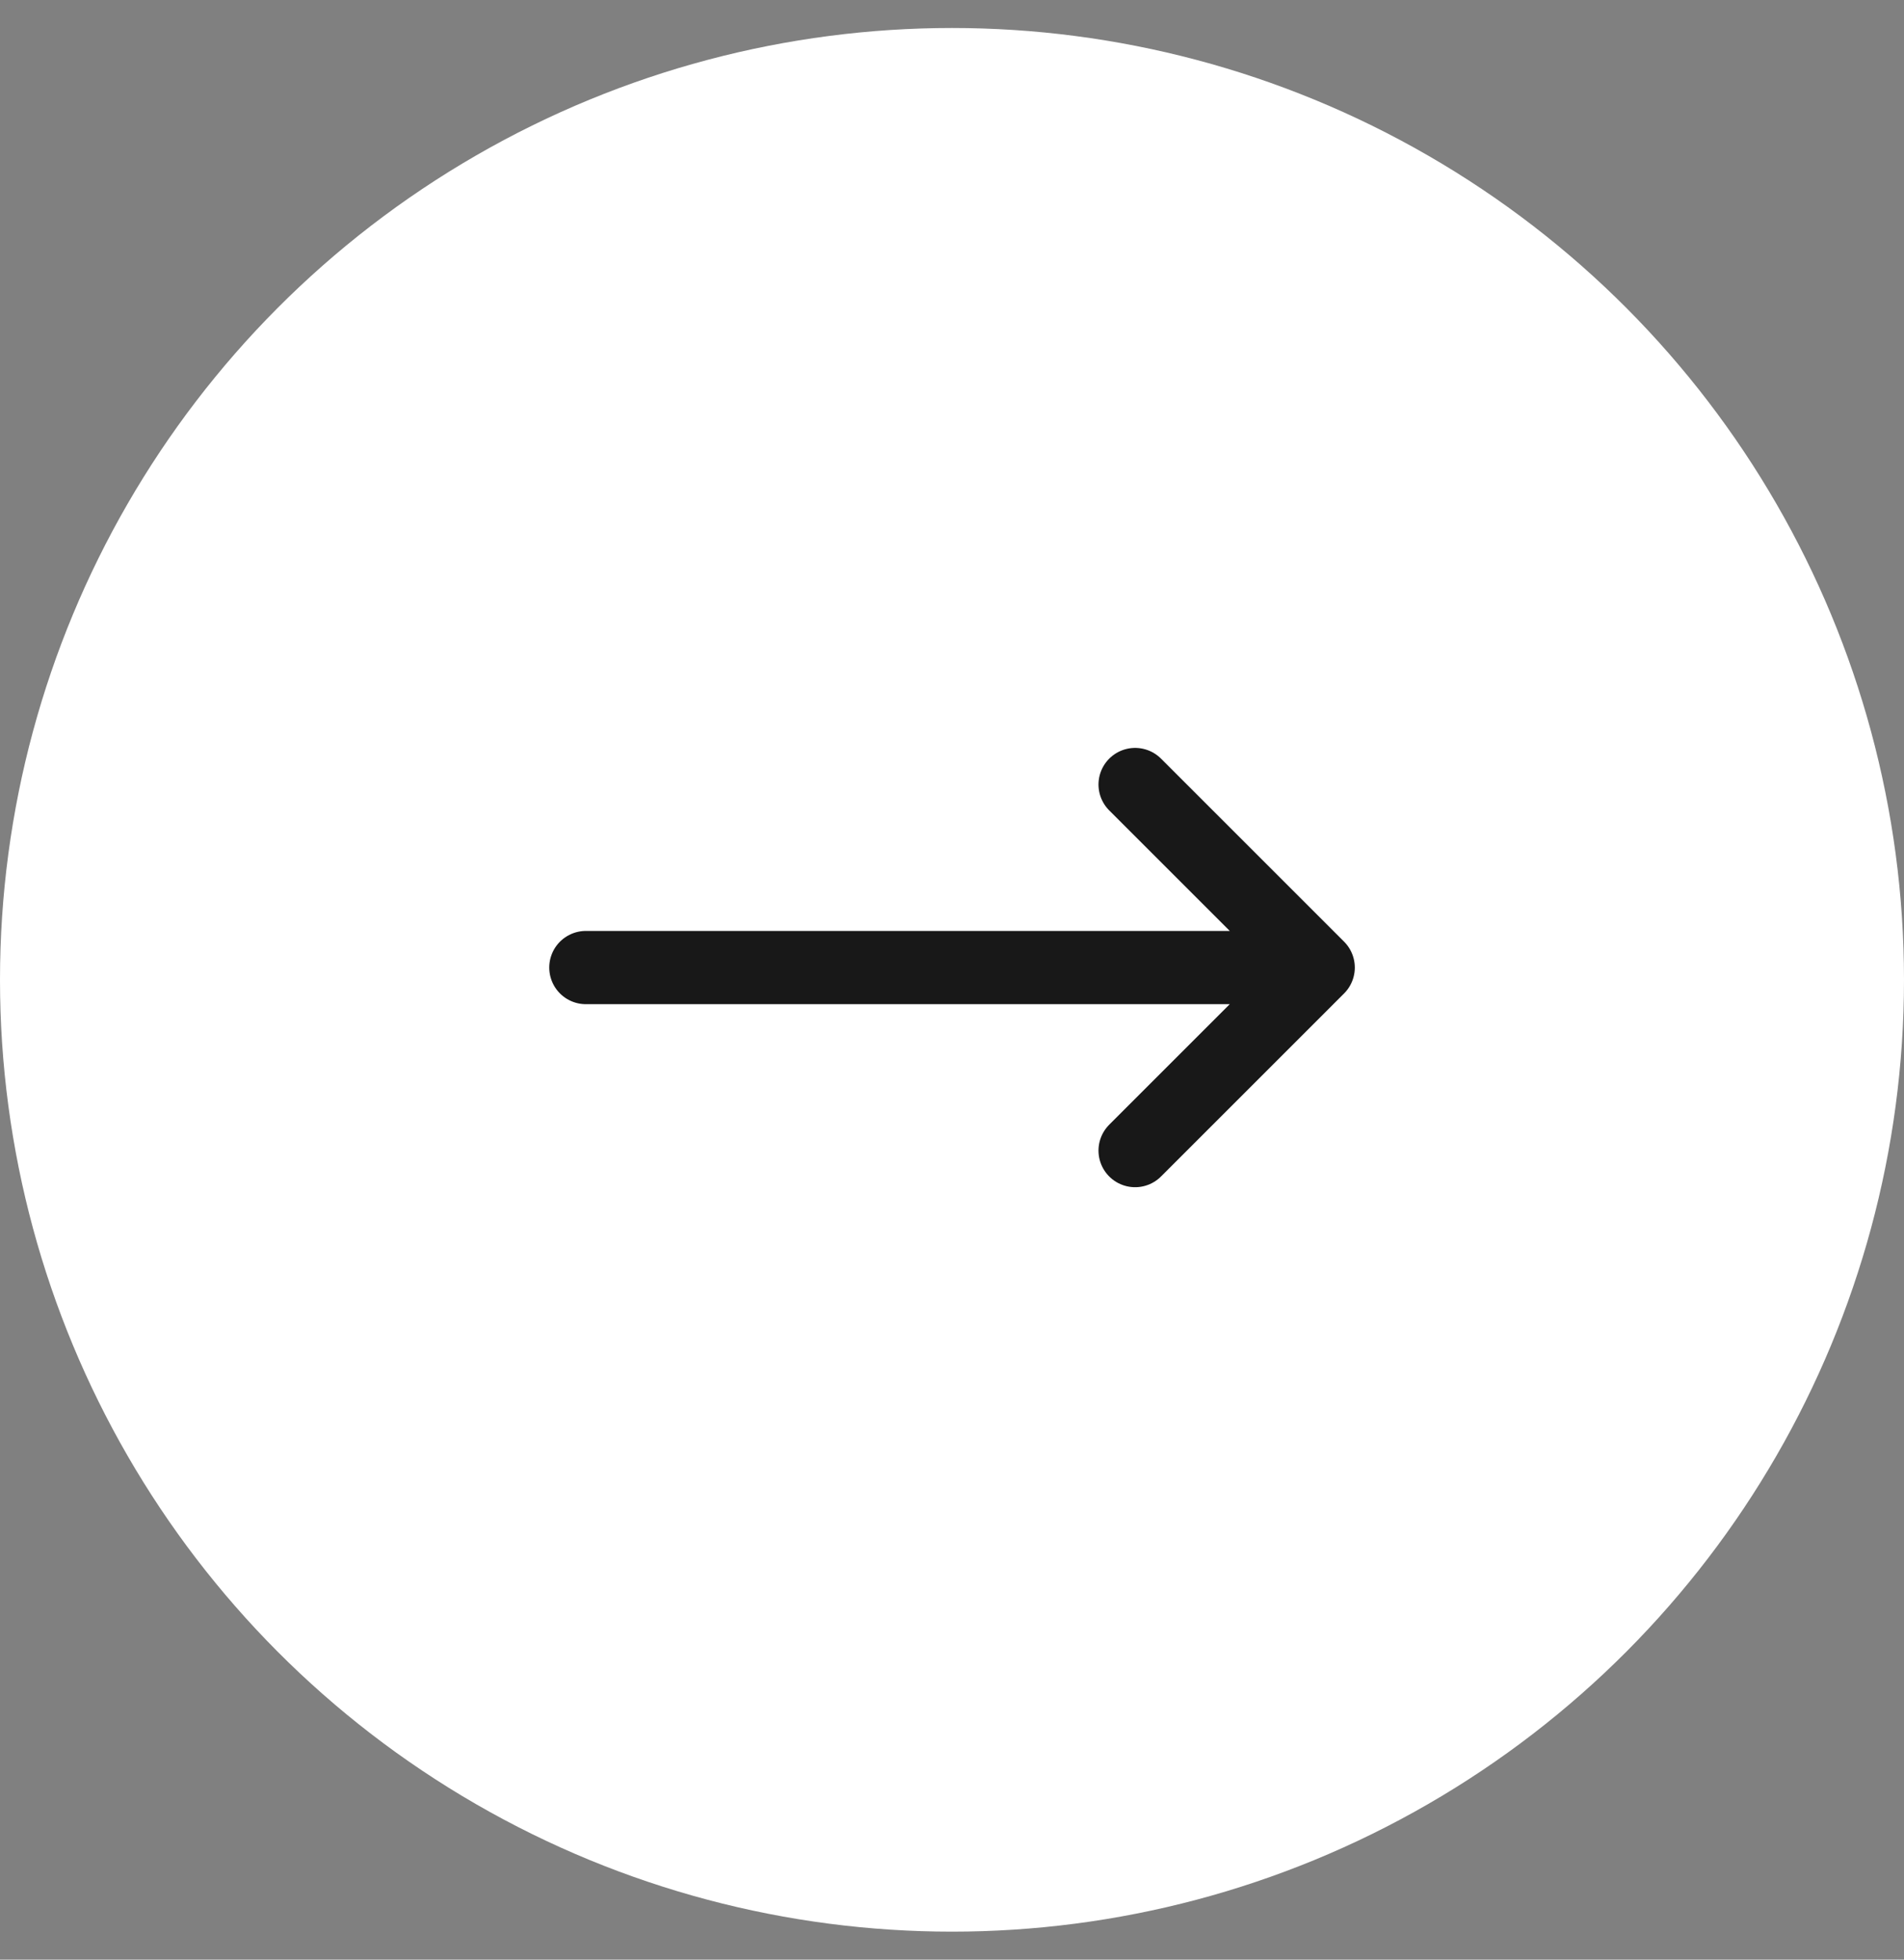 <?xml version="1.0" encoding="UTF-8"?> <svg xmlns="http://www.w3.org/2000/svg" width="34" height="35" viewBox="0 0 34 35" fill="none"><rect x="0" y="0" width="34" height="35" fill="#808080" stroke="none"/><circle cx="17" cy="17.5" r="17" fill="white"></circle><path d="M23.539 17.281L10.462 17.281M23.539 17.281L20.27 14.012M23.539 17.281L20.27 20.55" stroke="#181818" stroke-width="1.308" stroke-linecap="round" stroke-linejoin="round"></path></svg> 